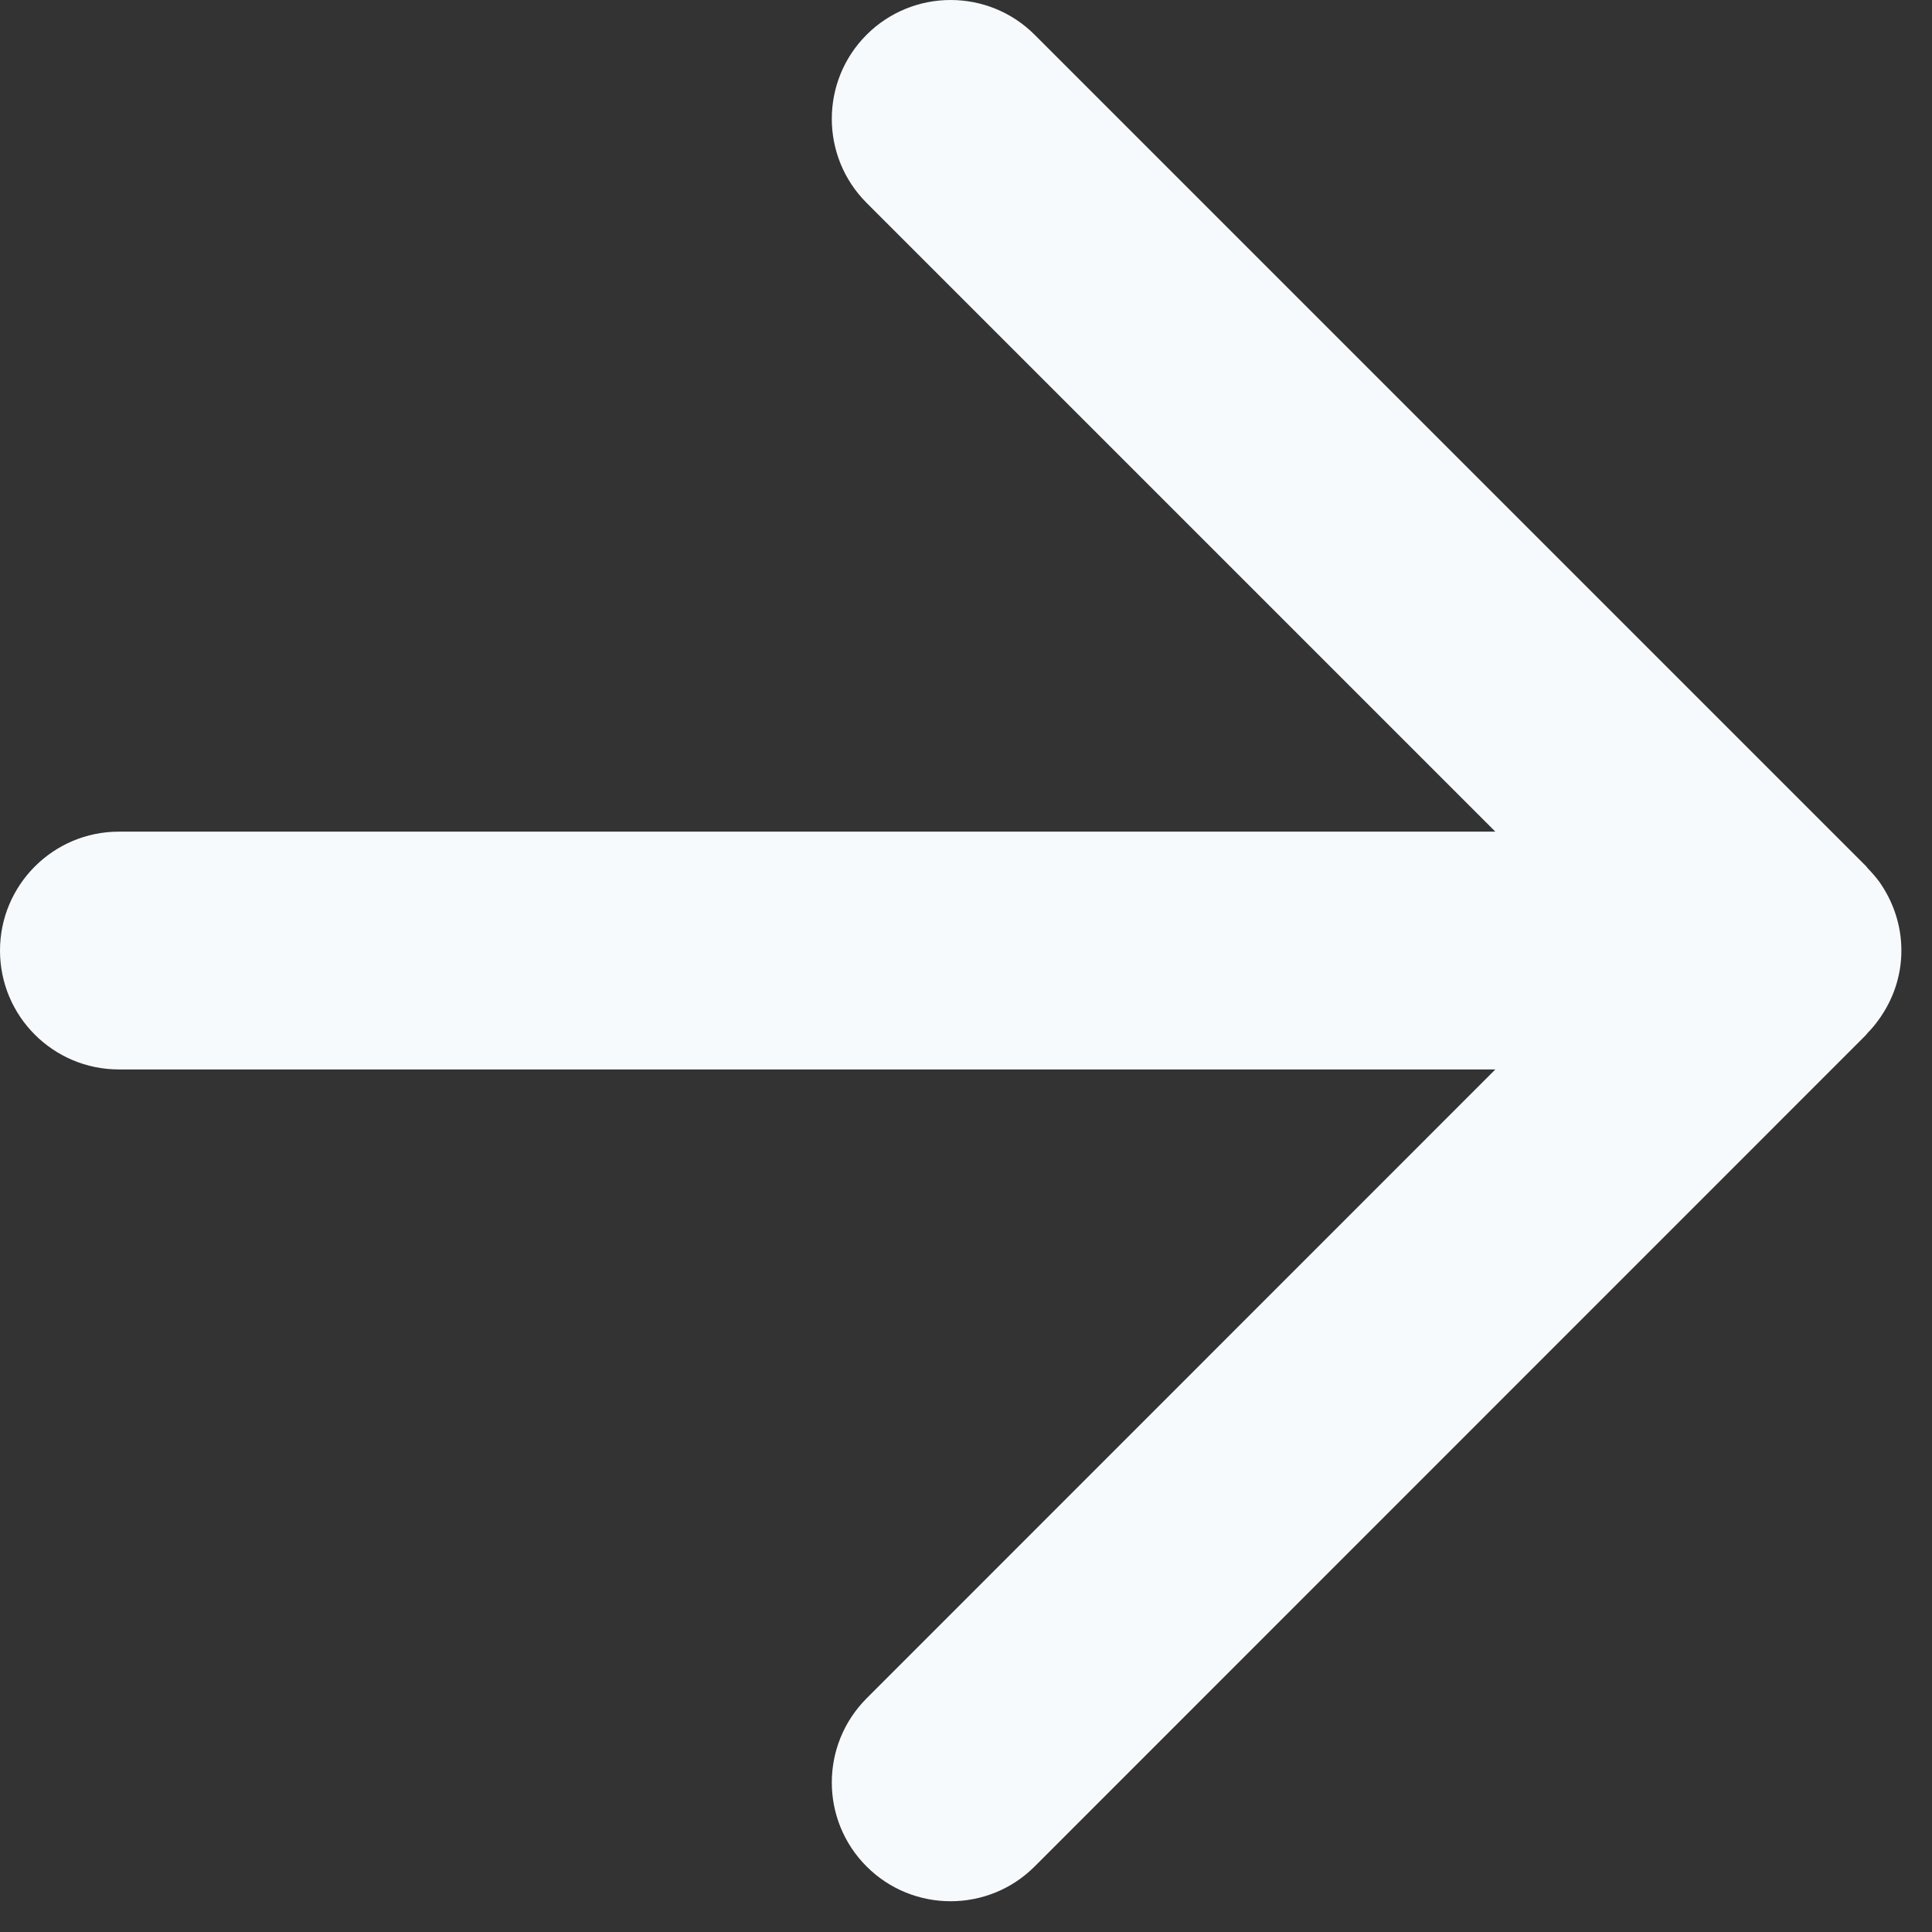 <svg width="13" height="13" viewBox="0 0 13 13" fill="none" xmlns="http://www.w3.org/2000/svg">
<rect x="0" y="0" width="13" height="13" fill="#333333" stroke="none"/>
<path d="M5.831 0.234C6.143 -0.078 6.65 -0.078 6.962 0.234L12.554 5.826C12.559 5.831 12.564 5.838 12.569 5.844C12.597 5.873 12.623 5.903 12.646 5.934C12.738 6.065 12.794 6.224 12.794 6.396C12.794 6.571 12.736 6.731 12.641 6.862C12.619 6.892 12.596 6.921 12.569 6.948C12.564 6.954 12.559 6.96 12.554 6.966L6.962 12.559C6.65 12.871 6.143 12.871 5.831 12.559C5.519 12.247 5.519 11.741 5.831 11.428L10.062 7.196H0.8C0.358 7.196 0 6.838 0 6.396C0 5.955 0.358 5.596 0.8 5.596H10.062L5.831 1.365C5.519 1.053 5.519 0.546 5.831 0.234Z" fill="#F7FAFC"/>
</svg>
